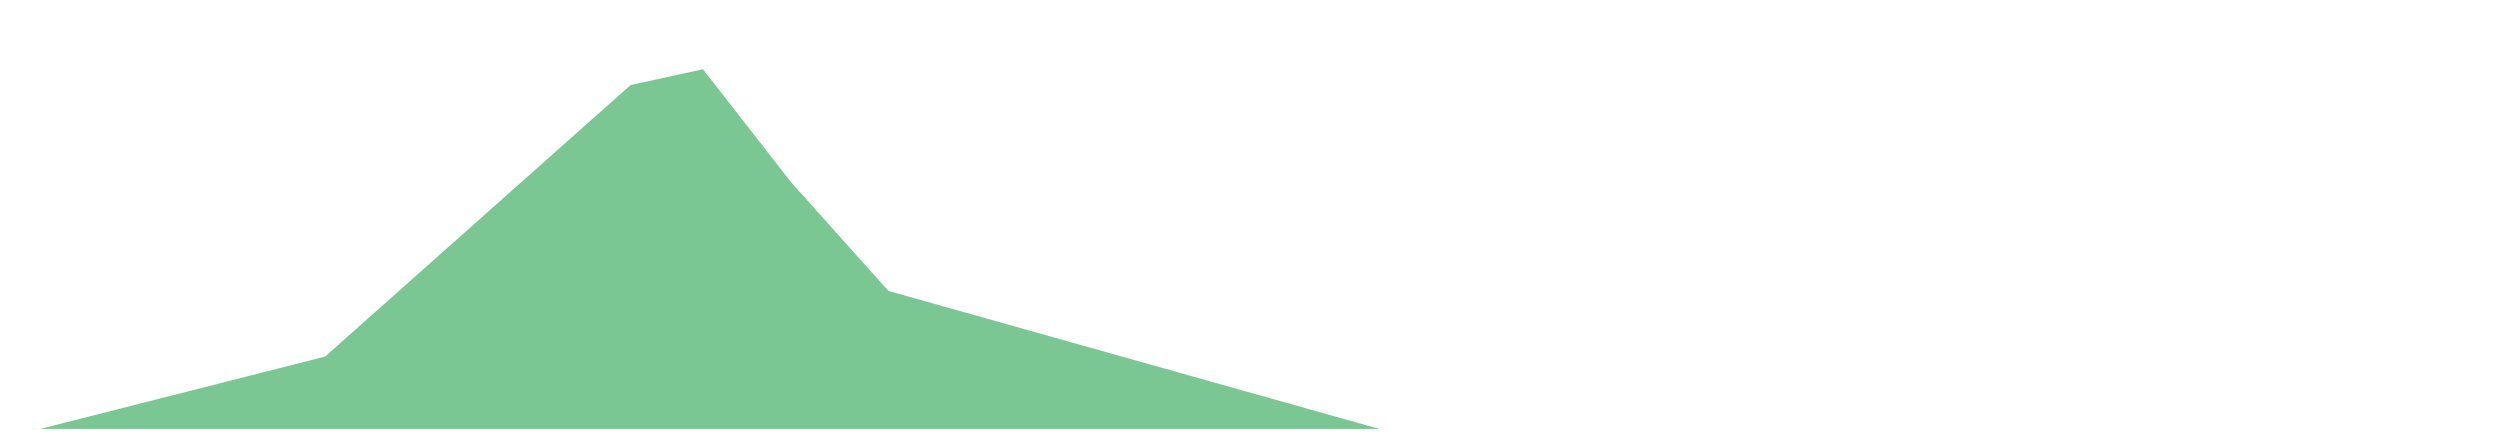 <?xml version="1.0" encoding="utf-8"?>
<!-- Generator: Adobe Illustrator 15.0.0, SVG Export Plug-In . SVG Version: 6.00 Build 0)  -->
<!DOCTYPE svg PUBLIC "-//W3C//DTD SVG 1.1//EN" "http://www.w3.org/Graphics/SVG/1.1/DTD/svg11.dtd">
<svg version="1.1" xmlns="http://www.w3.org/2000/svg" xmlns:xlink="http://www.w3.org/1999/xlink" x="0px" y="0px" width="1300px"
	 height="230px" viewBox="0 0 1300 230" enable-background="new 0 0 1300 230" xml:space="preserve">
<g id="Layer_1" display="none">
	<polygon display="inline" fill="#CFE291" points="20.823,223.057 50.235,139.527 83.176,120.704 119.646,60.704 272.587,163.057 
		377.293,183.057 456.117,223.057 	"/>
</g>
<g id="Layer_2">
	<polygon fill="#7BC794" points="20.823,223.057 169.058,185.409 327.882,44.233 365.529,35.998 411.411,94.821 462,151.292 
		717.293,223.057 	"/>
</g>
<g id="Layer_3" display="none">
	<polygon display="inline" fill="#00AC95" points="397.294,223.057 516.118,134.82 594.941,123.056 657.294,173.057 
		717.293,206.585 771.412,223.057 	"/>
</g>
<g id="Layer_4" display="none">
	<polygon display="inline" fill="#00685E" points="572.588,223.057 644.353,147.762 678.471,98.35 843.177,178.35 918.471,223.057 	
		"/>
</g>
<g id="Layer_5" display="none">
	<polygon display="inline" fill="#00597F" points="502,223.057 812.588,141.88 900.823,26.585 952.588,13.644 1004.354,90.115 
		1066.706,178.35 1205.529,223.057 	"/>
</g>
<g id="Layer_6" display="none">
	<polygon display="inline" fill="#002E49" points="1276.116,223.057 1243.176,129.527 1151.411,98.35 1080.822,137.172 
		1017.293,185.407 941.999,223.057 	"/>
</g>
</svg>
